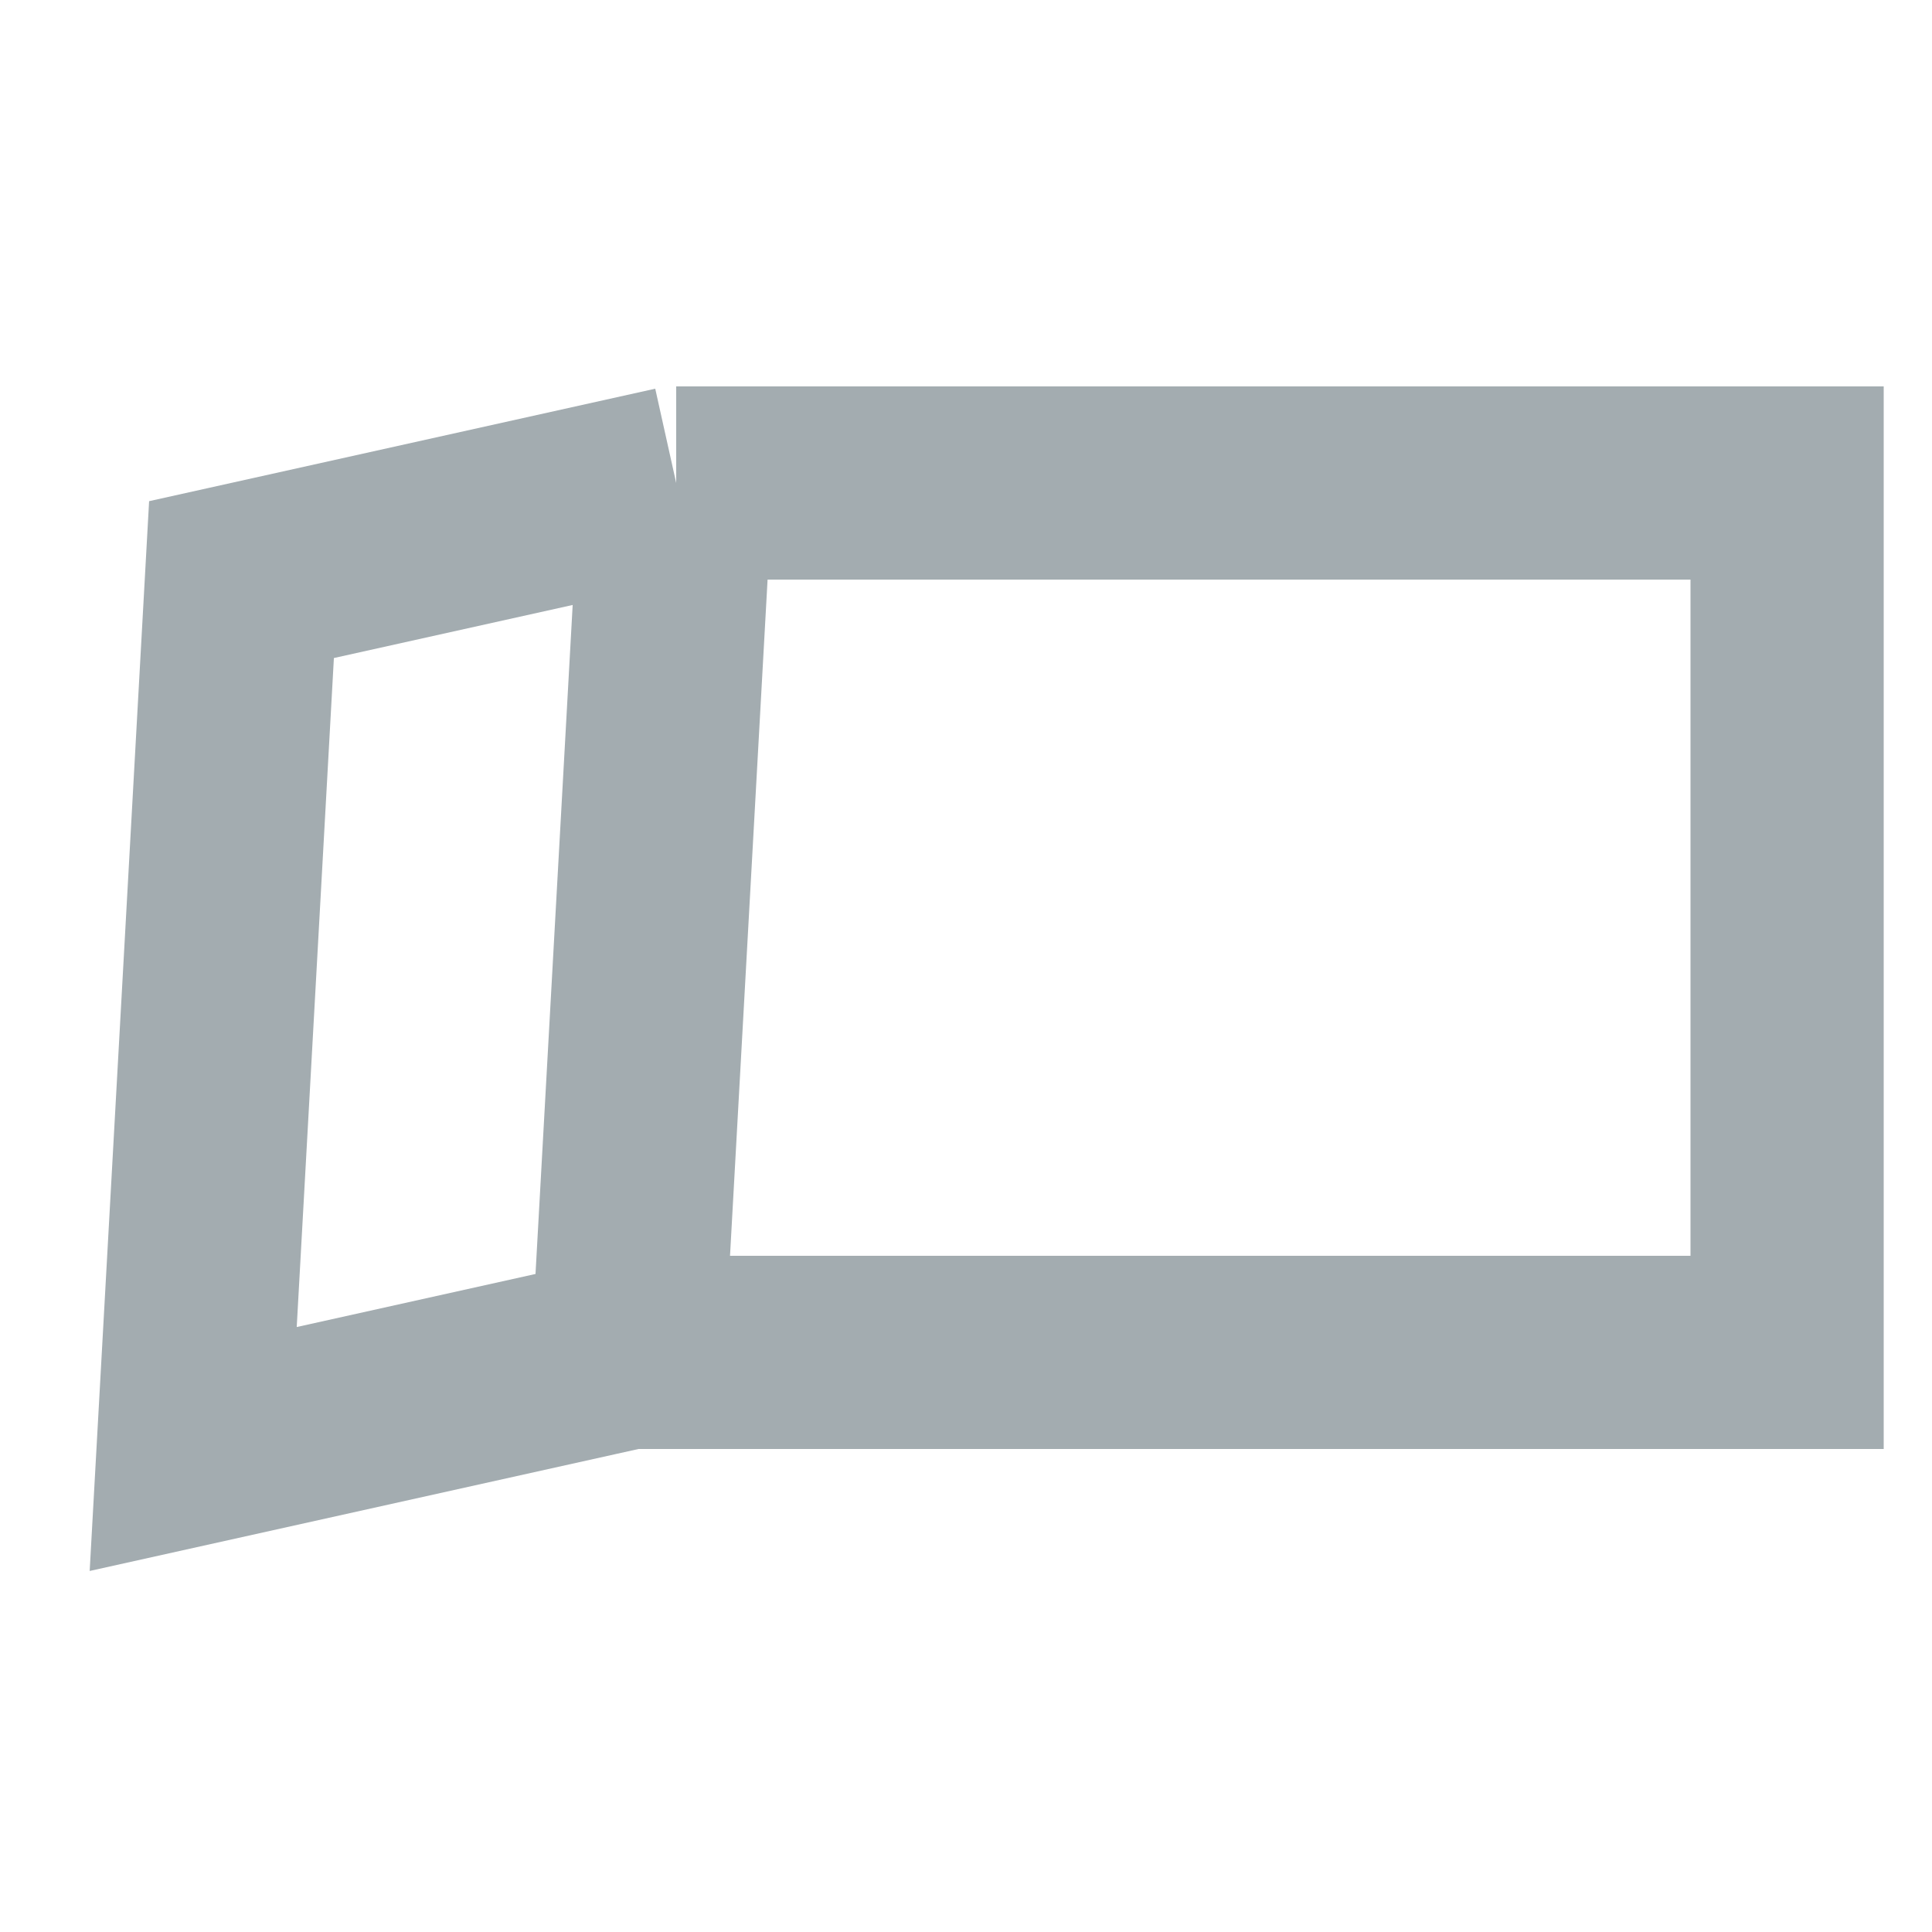 <?xml version="1.0" encoding="utf-8"?>
<svg xmlns="http://www.w3.org/2000/svg" fill="none" height="20" viewBox="0 0 20 20" width="20">
<path d="M7 5L6.5 14M7 5L2.5 6L2 15L6.5 14M7 5H18.5V14H6.5" stroke="#7D8A8F" stroke-opacity="0.7" stroke-width="2"/>
</svg>